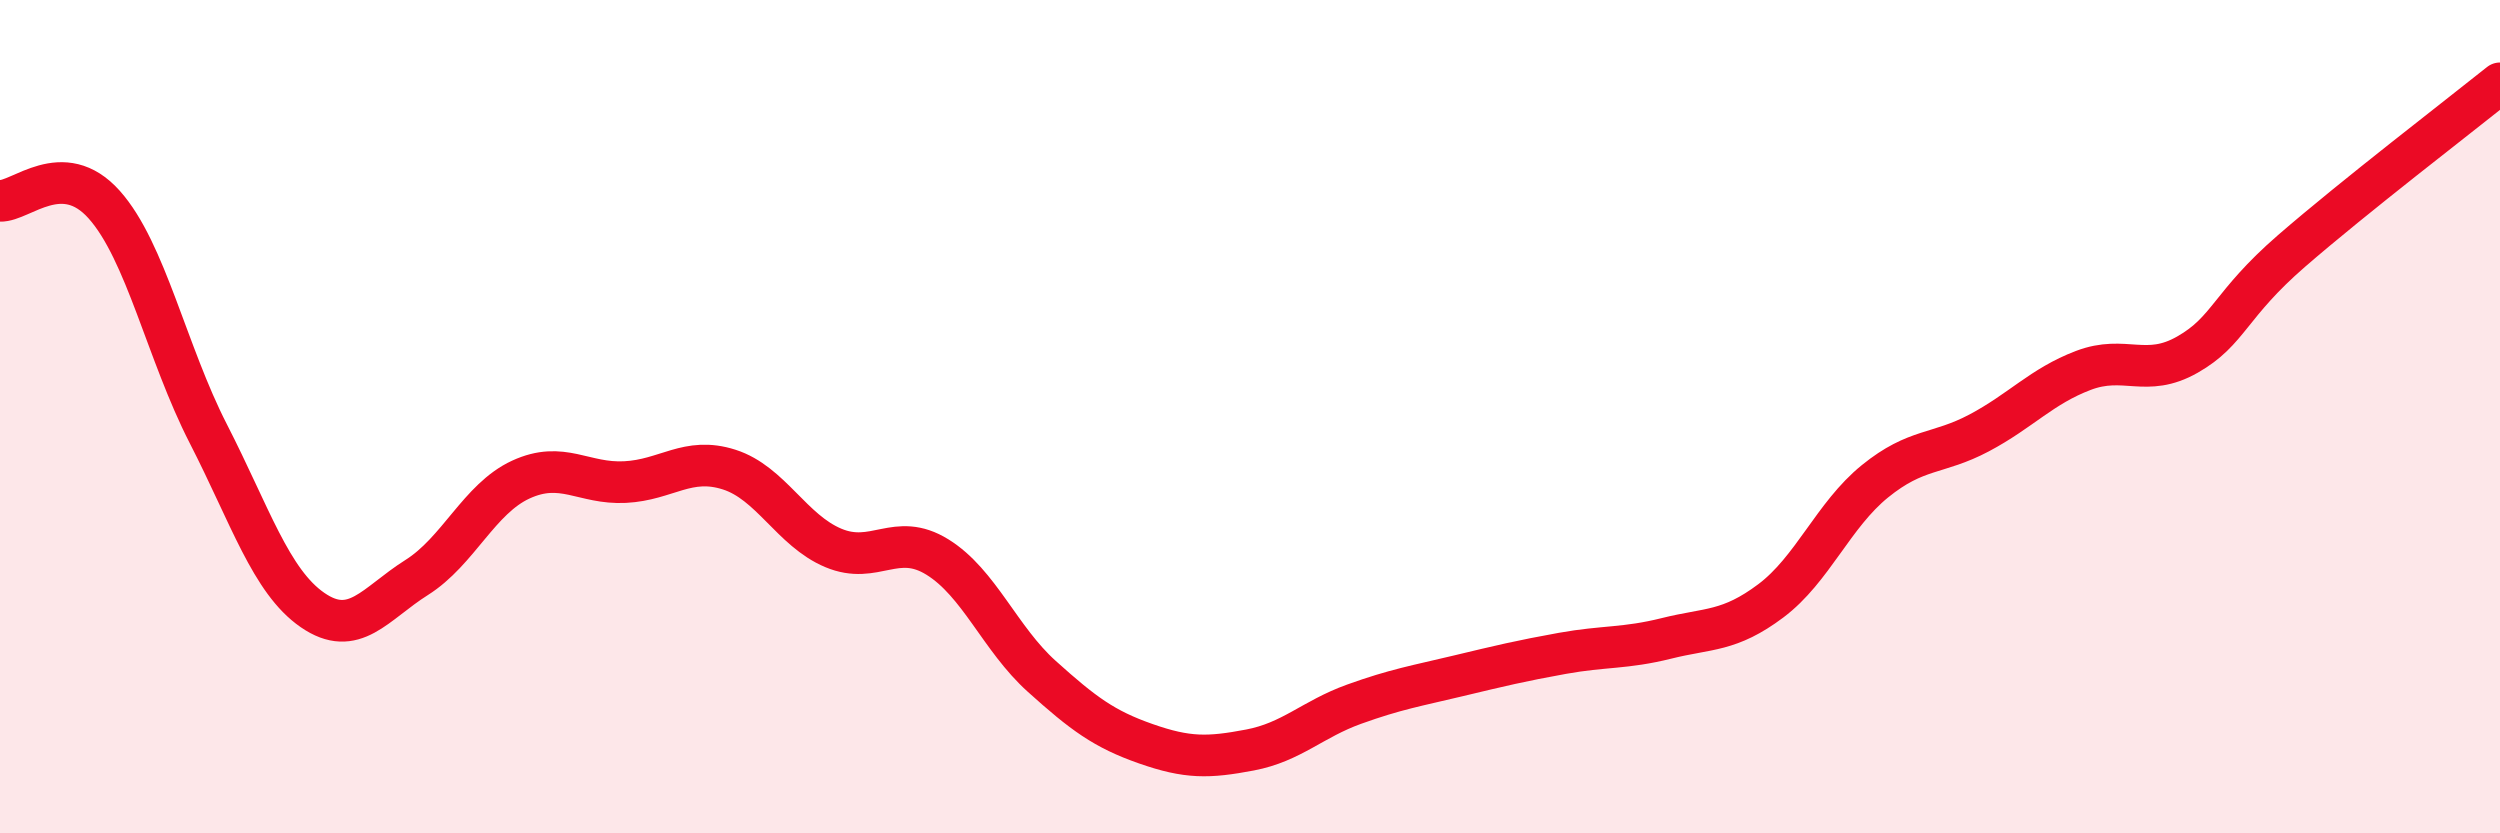 
    <svg width="60" height="20" viewBox="0 0 60 20" xmlns="http://www.w3.org/2000/svg">
      <path
        d="M 0,4.82 C 0.5,4.84 1.5,3.79 2.5,4.91 C 3.5,6.03 4,8.46 5,10.41 C 6,12.36 6.5,13.95 7.5,14.64 C 8.5,15.33 9,14.49 10,13.86 C 11,13.23 11.5,11.97 12.5,11.51 C 13.5,11.05 14,11.62 15,11.57 C 16,11.52 16.5,10.95 17.5,11.27 C 18.5,11.59 19,12.73 20,13.15 C 21,13.57 21.5,12.75 22.5,13.37 C 23.5,13.99 24,15.33 25,16.23 C 26,17.13 26.5,17.5 27.5,17.85 C 28.5,18.2 29,18.19 30,18 C 31,17.81 31.5,17.26 32.5,16.9 C 33.5,16.54 34,16.46 35,16.22 C 36,15.98 36.5,15.86 37.5,15.68 C 38.5,15.5 39,15.57 40,15.32 C 41,15.07 41.5,15.17 42.5,14.42 C 43.5,13.67 44,12.36 45,11.55 C 46,10.74 46.5,10.92 47.5,10.39 C 48.5,9.86 49,9.27 50,8.89 C 51,8.51 51.5,9.08 52.5,8.51 C 53.5,7.94 53.5,7.32 55,6.02 C 56.5,4.72 59,2.8 60,2L60 20L0 20Z"
        fill="#EB0A25"
        opacity="0.1"
        stroke-linecap="round"
        stroke-linejoin="round"
      />
      <path
        d="M 0,4.82 C 0.5,4.84 1.5,3.79 2.5,4.91 C 3.5,6.03 4,8.46 5,10.41 C 6,12.36 6.5,13.95 7.5,14.64 C 8.5,15.33 9,14.49 10,13.86 C 11,13.23 11.5,11.97 12.5,11.51 C 13.5,11.05 14,11.62 15,11.57 C 16,11.52 16.5,10.95 17.5,11.27 C 18.5,11.59 19,12.73 20,13.15 C 21,13.57 21.5,12.75 22.5,13.37 C 23.5,13.99 24,15.33 25,16.23 C 26,17.13 26.5,17.5 27.5,17.85 C 28.5,18.2 29,18.19 30,18 C 31,17.81 31.5,17.26 32.5,16.9 C 33.5,16.54 34,16.46 35,16.22 C 36,15.98 36.5,15.86 37.5,15.68 C 38.5,15.5 39,15.57 40,15.32 C 41,15.07 41.5,15.17 42.5,14.42 C 43.5,13.67 44,12.36 45,11.55 C 46,10.74 46.5,10.92 47.5,10.39 C 48.5,9.86 49,9.27 50,8.89 C 51,8.51 51.5,9.08 52.5,8.51 C 53.5,7.94 53.5,7.32 55,6.02 C 56.5,4.72 59,2.8 60,2"
        stroke="#EB0A25"
        stroke-width="1"
        fill="none"
        stroke-linecap="round"
        stroke-linejoin="round"
      />
    </svg>
  